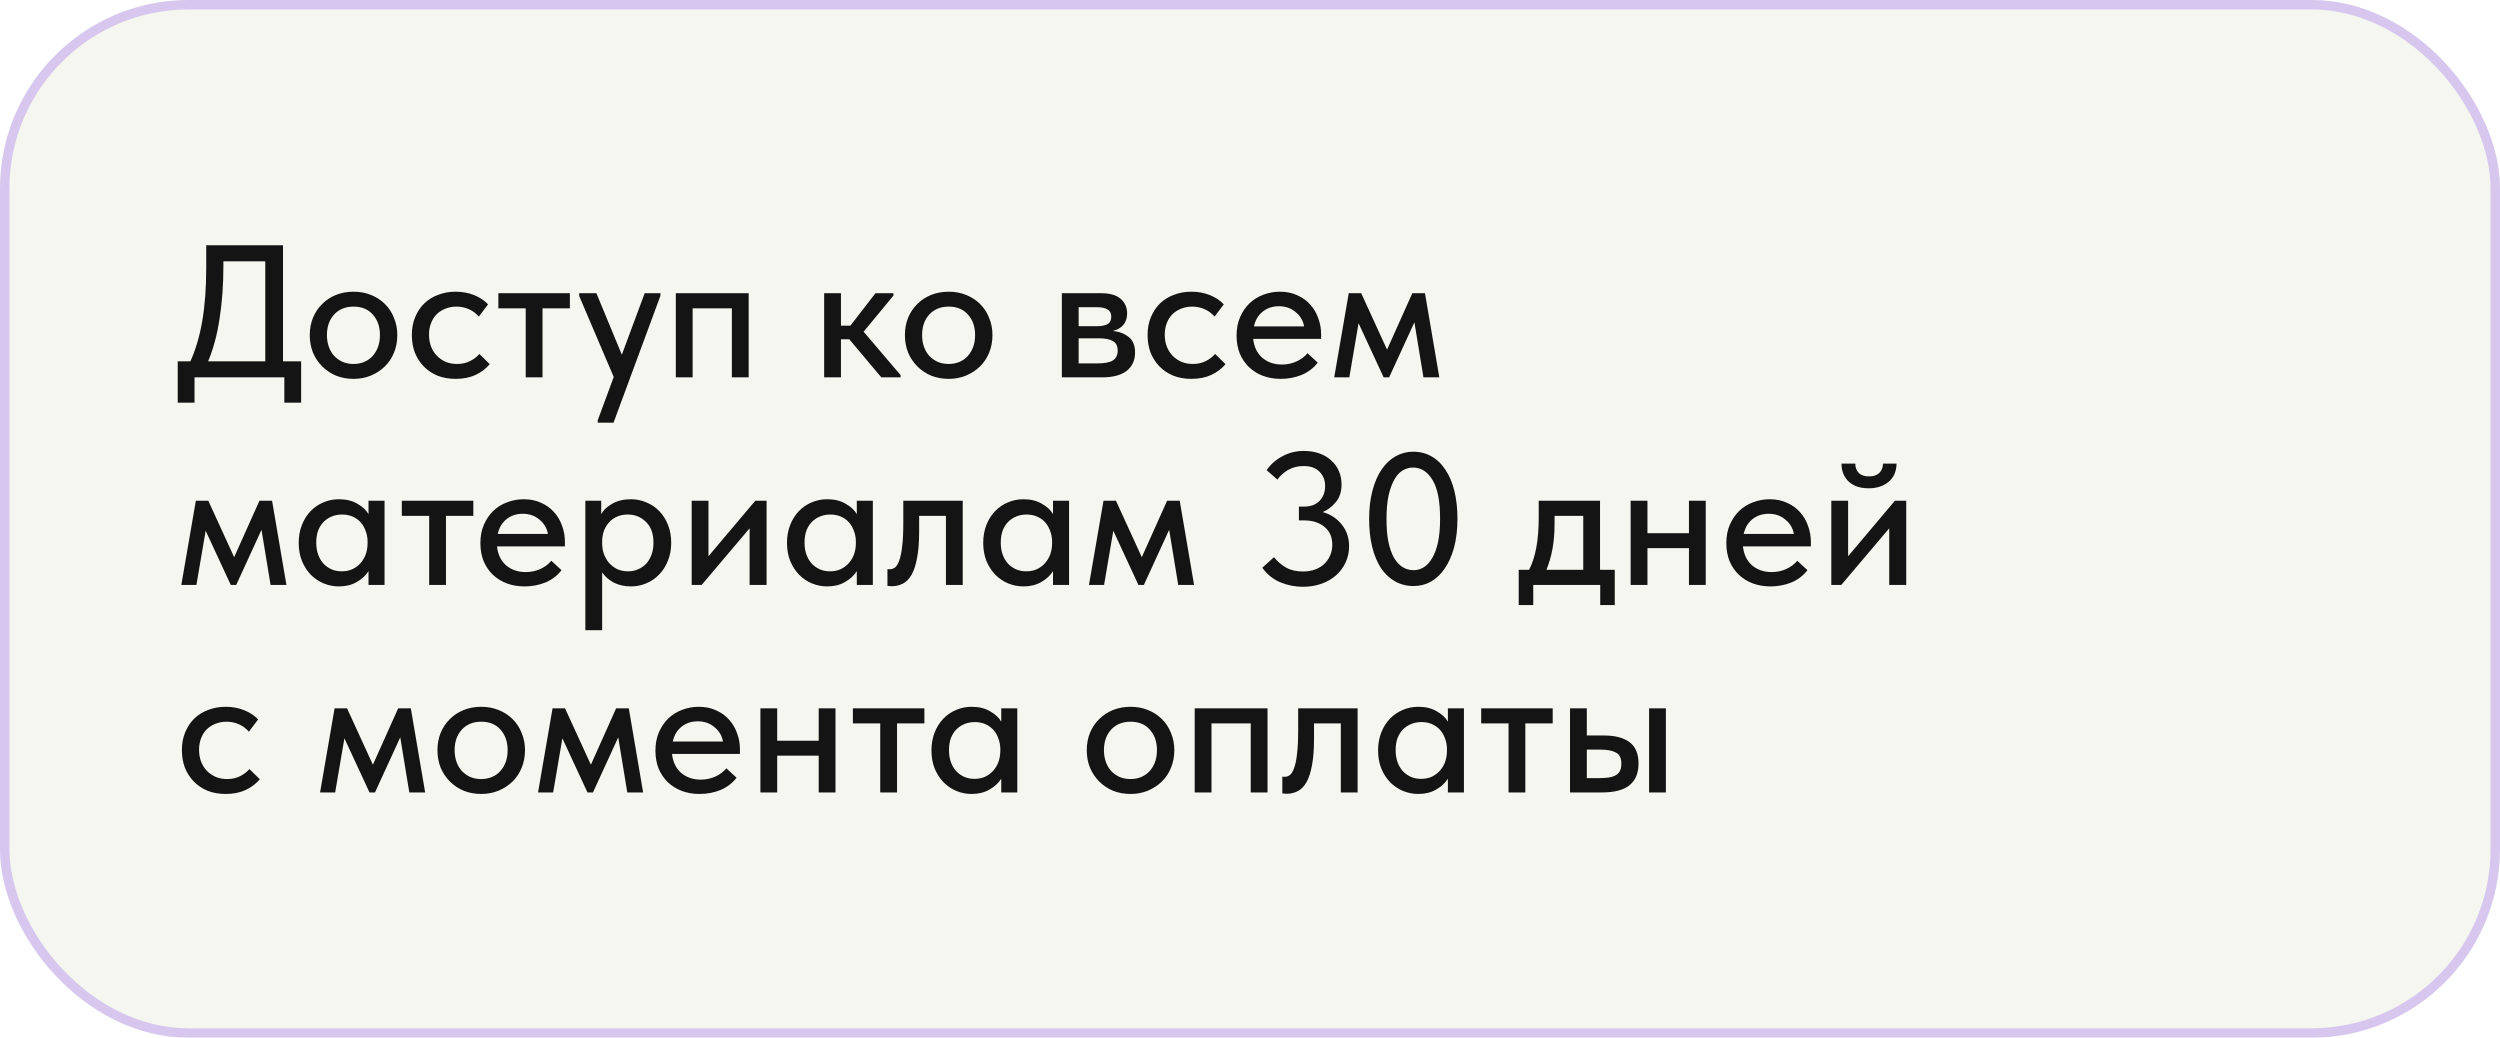 <?xml version="1.0" encoding="UTF-8"?> <svg xmlns="http://www.w3.org/2000/svg" width="265" height="110" viewBox="0 0 265 110" fill="none"><g filter="url(#filter0_bi_5252_200)"><rect width="265" height="110" rx="20" fill="#92A263" fill-opacity="0.1"></rect><rect x="0.5" y="0.5" width="264" height="109" rx="19.5" stroke="#D7C7EF"></rect><path d="M18.84 38.3H20.18C20.74 37.073 21.16 35.647 21.44 34.02C21.72 32.38 21.86 30.513 21.86 28.42V26H30V38.3H31.92V42.68H30.14V40H20.62V42.68H18.84V38.3ZM23.68 28.2C23.68 30.187 23.547 32.033 23.28 33.74C23.027 35.447 22.62 36.967 22.06 38.3H28.12V27.7H23.68V28.2ZM37.475 40.16C36.808 40.16 36.188 40.047 35.615 39.82C35.055 39.58 34.568 39.253 34.155 38.84C33.741 38.427 33.415 37.94 33.175 37.38C32.948 36.807 32.835 36.187 32.835 35.52C32.835 34.853 32.948 34.24 33.175 33.68C33.415 33.107 33.741 32.62 34.155 32.22C34.568 31.807 35.055 31.487 35.615 31.26C36.188 31.033 36.808 30.92 37.475 30.92C38.141 30.92 38.755 31.033 39.315 31.26C39.888 31.487 40.381 31.807 40.795 32.22C41.208 32.62 41.528 33.107 41.755 33.68C41.995 34.24 42.115 34.853 42.115 35.52C42.115 36.2 41.995 36.827 41.755 37.4C41.528 37.96 41.201 38.447 40.775 38.86C40.361 39.26 39.868 39.58 39.295 39.82C38.735 40.047 38.128 40.16 37.475 40.16ZM37.475 38.58C37.888 38.58 38.268 38.507 38.615 38.36C38.961 38.213 39.255 38.007 39.495 37.74C39.748 37.46 39.941 37.133 40.075 36.76C40.208 36.387 40.275 35.973 40.275 35.52C40.275 34.627 40.021 33.9 39.515 33.34C39.021 32.78 38.341 32.5 37.475 32.5C36.621 32.5 35.935 32.78 35.415 33.34C34.908 33.9 34.655 34.627 34.655 35.52C34.655 35.96 34.721 36.373 34.855 36.76C34.988 37.133 35.175 37.453 35.415 37.72C35.668 37.987 35.968 38.2 36.315 38.36C36.661 38.507 37.048 38.58 37.475 38.58ZM48.295 40.16C47.588 40.16 46.948 40.047 46.375 39.82C45.802 39.58 45.315 39.253 44.915 38.84C44.515 38.427 44.202 37.94 43.975 37.38C43.762 36.807 43.655 36.187 43.655 35.52C43.655 34.8 43.775 34.16 44.015 33.6C44.255 33.027 44.582 32.54 44.995 32.14C45.422 31.74 45.915 31.44 46.475 31.24C47.035 31.027 47.642 30.92 48.295 30.92C49.002 30.92 49.655 31.04 50.255 31.28C50.855 31.52 51.348 31.847 51.735 32.26L50.755 33.56C50.475 33.227 50.128 32.967 49.715 32.78C49.302 32.593 48.855 32.5 48.375 32.5C47.962 32.5 47.575 32.573 47.215 32.72C46.868 32.853 46.562 33.047 46.295 33.3C46.042 33.553 45.842 33.867 45.695 34.24C45.548 34.613 45.475 35.027 45.475 35.48C45.475 35.933 45.548 36.353 45.695 36.74C45.842 37.113 46.048 37.44 46.315 37.72C46.582 37.987 46.895 38.2 47.255 38.36C47.615 38.507 48.015 38.58 48.455 38.58C48.962 38.58 49.415 38.48 49.815 38.28C50.215 38.08 50.548 37.827 50.815 37.52L51.915 38.6C51.528 39.067 51.028 39.447 50.415 39.74C49.802 40.02 49.095 40.16 48.295 40.16ZM55.727 32.68H52.827V31.08H60.407V32.68H57.507V40H55.727V32.68ZM63.356 44.56L65.056 39.96L61.396 31.38V31.08H63.216L65.916 37.6L68.336 31.08H70.016L69.996 31.38L65.036 44.8H63.356V44.56ZM71.638 31.08H79.358V40H77.578V32.68H73.418V40H71.638V31.08ZM87.361 31.08H89.141V34.52H90.141L92.801 31.08H94.701V31.34L91.541 35.16L95.461 39.76V40H93.421L90.021 35.96H89.141V40H87.361V31.08ZM100.561 40.16C99.894 40.16 99.274 40.047 98.701 39.82C98.141 39.58 97.654 39.253 97.241 38.84C96.827 38.427 96.501 37.94 96.261 37.38C96.034 36.807 95.921 36.187 95.921 35.52C95.921 34.853 96.034 34.24 96.261 33.68C96.501 33.107 96.827 32.62 97.241 32.22C97.654 31.807 98.141 31.487 98.701 31.26C99.274 31.033 99.894 30.92 100.561 30.92C101.227 30.92 101.841 31.033 102.401 31.26C102.974 31.487 103.467 31.807 103.881 32.22C104.294 32.62 104.614 33.107 104.841 33.68C105.081 34.24 105.201 34.853 105.201 35.52C105.201 36.2 105.081 36.827 104.841 37.4C104.614 37.96 104.287 38.447 103.861 38.86C103.447 39.26 102.954 39.58 102.381 39.82C101.821 40.047 101.214 40.16 100.561 40.16ZM100.561 38.58C100.974 38.58 101.354 38.507 101.701 38.36C102.047 38.213 102.341 38.007 102.581 37.74C102.834 37.46 103.027 37.133 103.161 36.76C103.294 36.387 103.361 35.973 103.361 35.52C103.361 34.627 103.107 33.9 102.601 33.34C102.107 32.78 101.427 32.5 100.561 32.5C99.707 32.5 99.021 32.78 98.501 33.34C97.994 33.9 97.741 34.627 97.741 35.52C97.741 35.96 97.807 36.373 97.941 36.76C98.074 37.133 98.261 37.453 98.501 37.72C98.754 37.987 99.054 38.2 99.401 38.36C99.747 38.507 100.134 38.58 100.561 38.58ZM112.556 31.08H116.736C117.656 31.08 118.343 31.28 118.796 31.68C119.25 32.08 119.476 32.593 119.476 33.22C119.476 33.727 119.336 34.14 119.056 34.46C118.79 34.767 118.423 34.973 117.956 35.08C118.636 35.147 119.196 35.36 119.636 35.72C120.09 36.067 120.316 36.613 120.316 37.36C120.316 38.2 120.016 38.853 119.416 39.32C118.83 39.773 117.956 40 116.796 40H112.556V31.08ZM114.336 35.86V38.52H116.336C117.096 38.52 117.643 38.413 117.976 38.2C118.31 37.973 118.476 37.627 118.476 37.16C118.476 36.68 118.31 36.347 117.976 36.16C117.643 35.96 117.15 35.86 116.496 35.86H114.336ZM114.336 32.56V34.58H116.236C116.743 34.58 117.13 34.507 117.396 34.36C117.663 34.213 117.796 33.947 117.796 33.56C117.796 33.2 117.663 32.947 117.396 32.8C117.143 32.64 116.75 32.56 116.216 32.56H114.336ZM126.283 40.16C125.577 40.16 124.937 40.047 124.363 39.82C123.79 39.58 123.303 39.253 122.903 38.84C122.503 38.427 122.19 37.94 121.963 37.38C121.75 36.807 121.643 36.187 121.643 35.52C121.643 34.8 121.763 34.16 122.003 33.6C122.243 33.027 122.57 32.54 122.983 32.14C123.41 31.74 123.903 31.44 124.463 31.24C125.023 31.027 125.63 30.92 126.283 30.92C126.99 30.92 127.643 31.04 128.243 31.28C128.843 31.52 129.337 31.847 129.723 32.26L128.743 33.56C128.463 33.227 128.117 32.967 127.703 32.78C127.29 32.593 126.843 32.5 126.363 32.5C125.95 32.5 125.563 32.573 125.203 32.72C124.857 32.853 124.55 33.047 124.283 33.3C124.03 33.553 123.83 33.867 123.683 34.24C123.537 34.613 123.463 35.027 123.463 35.48C123.463 35.933 123.537 36.353 123.683 36.74C123.83 37.113 124.037 37.44 124.303 37.72C124.57 37.987 124.883 38.2 125.243 38.36C125.603 38.507 126.003 38.58 126.443 38.58C126.95 38.58 127.403 38.48 127.803 38.28C128.203 38.08 128.537 37.827 128.803 37.52L129.903 38.6C129.517 39.067 129.017 39.447 128.403 39.74C127.79 40.02 127.083 40.16 126.283 40.16ZM135.757 40.16C135.077 40.16 134.45 40.053 133.877 39.84C133.317 39.627 132.824 39.32 132.397 38.92C131.984 38.52 131.657 38.04 131.417 37.48C131.19 36.907 131.077 36.267 131.077 35.56C131.077 34.827 131.204 34.173 131.457 33.6C131.71 33.027 132.044 32.54 132.457 32.14C132.884 31.74 133.37 31.44 133.917 31.24C134.477 31.027 135.064 30.92 135.677 30.92C136.37 30.92 136.984 31.047 137.517 31.3C138.064 31.54 138.524 31.873 138.897 32.3C139.27 32.713 139.55 33.193 139.737 33.74C139.937 34.273 140.037 34.833 140.037 35.42V35.92H132.837C132.93 36.773 133.25 37.44 133.797 37.92C134.357 38.4 135.05 38.64 135.877 38.64C136.437 38.64 136.95 38.533 137.417 38.32C137.897 38.107 138.29 37.813 138.597 37.44L139.677 38.44C139.237 39.013 138.67 39.447 137.977 39.74C137.284 40.02 136.544 40.16 135.757 40.16ZM135.557 32.46C134.89 32.46 134.317 32.653 133.837 33.04C133.37 33.413 133.064 33.933 132.917 34.6H138.237C138.13 33.987 137.83 33.48 137.337 33.08C136.857 32.667 136.264 32.46 135.557 32.46ZM142.967 31.08H144.287L147.027 37.06L149.707 31.08H151.047L152.567 40H150.887L149.927 34.16L147.247 40H146.667L144.007 34.26L143.027 40H141.427L142.967 31.08ZM20.76 53.08H22.08L24.82 59.06L27.5 53.08H28.84L30.36 62H28.68L27.72 56.16L25.04 62H24.46L21.8 56.26L20.82 62H19.22L20.76 53.08ZM35.923 62.16C35.363 62.16 34.823 62.053 34.303 61.84C33.796 61.627 33.343 61.32 32.943 60.92C32.556 60.52 32.243 60.033 32.003 59.46C31.776 58.887 31.663 58.247 31.663 57.54C31.663 56.847 31.776 56.213 32.003 55.64C32.23 55.067 32.536 54.58 32.923 54.18C33.309 53.78 33.756 53.473 34.263 53.26C34.783 53.033 35.336 52.92 35.923 52.92C36.696 52.92 37.349 53.08 37.883 53.4C38.429 53.707 38.823 54.073 39.063 54.5V53.08H40.763V62H39.063V60.54C38.77 61.007 38.349 61.393 37.803 61.7C37.27 62.007 36.643 62.16 35.923 62.16ZM36.223 60.56C36.663 60.56 37.05 60.48 37.383 60.32C37.73 60.147 38.016 59.927 38.243 59.66C38.483 59.38 38.663 59.067 38.783 58.72C38.903 58.36 38.963 57.987 38.963 57.6V57.3C38.95 56.927 38.876 56.573 38.743 56.24C38.623 55.907 38.45 55.613 38.223 55.36C37.996 55.107 37.716 54.907 37.383 54.76C37.05 54.613 36.676 54.54 36.263 54.54C35.876 54.54 35.516 54.607 35.183 54.74C34.849 54.873 34.556 55.067 34.303 55.32C34.063 55.56 33.87 55.867 33.723 56.24C33.59 56.613 33.523 57.04 33.523 57.52C33.523 57.987 33.59 58.407 33.723 58.78C33.856 59.153 34.043 59.473 34.283 59.74C34.523 59.993 34.803 60.193 35.123 60.34C35.456 60.487 35.823 60.56 36.223 60.56ZM45.492 54.68H42.592V53.08H50.172V54.68H47.272V62H45.492V54.68ZM55.601 62.16C54.921 62.16 54.294 62.053 53.721 61.84C53.161 61.627 52.667 61.32 52.241 60.92C51.827 60.52 51.501 60.04 51.261 59.48C51.034 58.907 50.921 58.267 50.921 57.56C50.921 56.827 51.047 56.173 51.301 55.6C51.554 55.027 51.887 54.54 52.301 54.14C52.727 53.74 53.214 53.44 53.761 53.24C54.321 53.027 54.907 52.92 55.521 52.92C56.214 52.92 56.827 53.047 57.361 53.3C57.907 53.54 58.367 53.873 58.741 54.3C59.114 54.713 59.394 55.193 59.581 55.74C59.781 56.273 59.881 56.833 59.881 57.42V57.92H52.681C52.774 58.773 53.094 59.44 53.641 59.92C54.201 60.4 54.894 60.64 55.721 60.64C56.281 60.64 56.794 60.533 57.261 60.32C57.741 60.107 58.134 59.813 58.441 59.44L59.521 60.44C59.081 61.013 58.514 61.447 57.821 61.74C57.127 62.02 56.387 62.16 55.601 62.16ZM55.401 54.46C54.734 54.46 54.161 54.653 53.681 55.04C53.214 55.413 52.907 55.933 52.761 56.6H58.081C57.974 55.987 57.674 55.48 57.181 55.08C56.701 54.667 56.107 54.46 55.401 54.46ZM62.048 66.8V53.08H63.728V54.5C63.955 54.073 64.342 53.707 64.888 53.4C65.435 53.08 66.102 52.92 66.888 52.92C67.462 52.92 68.008 53.033 68.528 53.26C69.048 53.473 69.502 53.78 69.888 54.18C70.275 54.58 70.582 55.067 70.808 55.64C71.035 56.213 71.148 56.847 71.148 57.54C71.148 58.247 71.028 58.887 70.788 59.46C70.562 60.033 70.248 60.52 69.848 60.92C69.462 61.32 69.008 61.627 68.488 61.84C67.982 62.053 67.448 62.16 66.888 62.16C66.208 62.16 65.602 62.027 65.068 61.76C64.548 61.48 64.135 61.12 63.828 60.68V66.8H62.048ZM66.548 54.54C66.122 54.54 65.742 54.613 65.408 54.76C65.075 54.907 64.795 55.107 64.568 55.36C64.342 55.613 64.162 55.907 64.028 56.24C63.908 56.573 63.842 56.927 63.828 57.3V57.6C63.828 57.987 63.888 58.36 64.008 58.72C64.142 59.067 64.322 59.38 64.548 59.66C64.788 59.927 65.075 60.147 65.408 60.32C65.755 60.48 66.142 60.56 66.568 60.56C66.968 60.56 67.328 60.487 67.648 60.34C67.982 60.193 68.268 59.993 68.508 59.74C68.748 59.473 68.935 59.153 69.068 58.78C69.202 58.407 69.268 57.987 69.268 57.52C69.268 56.56 69.002 55.827 68.468 55.32C67.948 54.8 67.308 54.54 66.548 54.54ZM73.318 53.08H75.098V58.96L80.058 53.08H81.258V62H79.458V56L74.378 62H73.318V53.08ZM87.681 62.16C87.121 62.16 86.581 62.053 86.061 61.84C85.554 61.627 85.101 61.32 84.701 60.92C84.314 60.52 84.001 60.033 83.761 59.46C83.534 58.887 83.421 58.247 83.421 57.54C83.421 56.847 83.534 56.213 83.761 55.64C83.987 55.067 84.294 54.58 84.681 54.18C85.067 53.78 85.514 53.473 86.021 53.26C86.541 53.033 87.094 52.92 87.681 52.92C88.454 52.92 89.107 53.08 89.641 53.4C90.187 53.707 90.581 54.073 90.821 54.5V53.08H92.521V62H90.821V60.54C90.527 61.007 90.107 61.393 89.561 61.7C89.027 62.007 88.401 62.16 87.681 62.16ZM87.981 60.56C88.421 60.56 88.807 60.48 89.141 60.32C89.487 60.147 89.774 59.927 90.001 59.66C90.241 59.38 90.421 59.067 90.541 58.72C90.661 58.36 90.721 57.987 90.721 57.6V57.3C90.707 56.927 90.634 56.573 90.501 56.24C90.381 55.907 90.207 55.613 89.981 55.36C89.754 55.107 89.474 54.907 89.141 54.76C88.807 54.613 88.434 54.54 88.021 54.54C87.634 54.54 87.274 54.607 86.941 54.74C86.607 54.873 86.314 55.067 86.061 55.32C85.821 55.56 85.627 55.867 85.481 56.24C85.347 56.613 85.281 57.04 85.281 57.52C85.281 57.987 85.347 58.407 85.481 58.78C85.614 59.153 85.801 59.473 86.041 59.74C86.281 59.993 86.561 60.193 86.881 60.34C87.214 60.487 87.581 60.56 87.981 60.56ZM94.53 62.14C94.41 62.14 94.317 62.133 94.25 62.12C94.183 62.12 94.124 62.113 94.07 62.1V60.32C94.124 60.333 94.17 60.34 94.21 60.34C94.263 60.34 94.303 60.34 94.33 60.34C94.53 60.34 94.717 60.273 94.89 60.14C95.064 59.993 95.21 59.74 95.33 59.38C95.463 59.02 95.564 58.527 95.63 57.9C95.71 57.273 95.75 56.467 95.75 55.48V53.08H102.05V62H100.27V54.68H97.43V56.34C97.43 57.46 97.357 58.393 97.21 59.14C97.077 59.873 96.883 60.467 96.63 60.92C96.377 61.36 96.07 61.673 95.71 61.86C95.35 62.047 94.957 62.14 94.53 62.14ZM108.481 62.16C107.921 62.16 107.381 62.053 106.861 61.84C106.355 61.627 105.901 61.32 105.501 60.92C105.115 60.52 104.801 60.033 104.561 59.46C104.335 58.887 104.221 58.247 104.221 57.54C104.221 56.847 104.335 56.213 104.561 55.64C104.788 55.067 105.095 54.58 105.481 54.18C105.868 53.78 106.315 53.473 106.821 53.26C107.341 53.033 107.895 52.92 108.481 52.92C109.255 52.92 109.908 53.08 110.441 53.4C110.988 53.707 111.381 54.073 111.621 54.5V53.08H113.321V62H111.621V60.54C111.328 61.007 110.908 61.393 110.361 61.7C109.828 62.007 109.201 62.16 108.481 62.16ZM108.781 60.56C109.221 60.56 109.608 60.48 109.941 60.32C110.288 60.147 110.575 59.927 110.801 59.66C111.041 59.38 111.221 59.067 111.341 58.72C111.461 58.36 111.521 57.987 111.521 57.6V57.3C111.508 56.927 111.435 56.573 111.301 56.24C111.181 55.907 111.008 55.613 110.781 55.36C110.555 55.107 110.275 54.907 109.941 54.76C109.608 54.613 109.235 54.54 108.821 54.54C108.435 54.54 108.075 54.607 107.741 54.74C107.408 54.873 107.115 55.067 106.861 55.32C106.621 55.56 106.428 55.867 106.281 56.24C106.148 56.613 106.081 57.04 106.081 57.52C106.081 57.987 106.148 58.407 106.281 58.78C106.415 59.153 106.601 59.473 106.841 59.74C107.081 59.993 107.361 60.193 107.681 60.34C108.015 60.487 108.381 60.56 108.781 60.56ZM116.971 53.08H118.291L121.031 59.06L123.711 53.08H125.051L126.571 62H124.891L123.931 56.16L121.251 62H120.671L118.011 56.26L117.031 62H115.431L116.971 53.08ZM138.104 62.2C137.278 62.2 136.478 62.04 135.704 61.72C134.931 61.387 134.298 60.873 133.804 60.18L135.044 59.06C135.378 59.487 135.791 59.847 136.284 60.14C136.791 60.433 137.404 60.58 138.124 60.58C138.578 60.58 138.991 60.513 139.364 60.38C139.751 60.247 140.078 60.053 140.344 59.8C140.624 59.547 140.838 59.247 140.984 58.9C141.144 58.553 141.224 58.167 141.224 57.74C141.224 56.927 140.944 56.293 140.384 55.84C139.838 55.387 139.111 55.16 138.204 55.16H137.684V53.7H138.204C138.938 53.7 139.498 53.493 139.884 53.08C140.271 52.667 140.464 52.147 140.464 51.52C140.464 50.907 140.264 50.4 139.864 50C139.478 49.6 138.918 49.4 138.184 49.4C137.558 49.4 137.004 49.54 136.524 49.82C136.058 50.1 135.684 50.44 135.404 50.84L134.264 49.84C134.664 49.24 135.211 48.753 135.904 48.38C136.598 47.993 137.364 47.8 138.204 47.8C138.804 47.8 139.351 47.887 139.844 48.06C140.338 48.233 140.758 48.48 141.104 48.8C141.464 49.12 141.738 49.5 141.924 49.94C142.111 50.367 142.204 50.84 142.204 51.36C142.204 52.12 141.998 52.747 141.584 53.24C141.184 53.72 140.724 54.067 140.204 54.28C141.031 54.507 141.704 54.947 142.224 55.6C142.744 56.24 143.004 57.007 143.004 57.9C143.004 58.527 142.878 59.107 142.624 59.64C142.384 60.16 142.044 60.613 141.604 61C141.178 61.373 140.664 61.667 140.064 61.88C139.464 62.093 138.811 62.2 138.104 62.2ZM149.849 62.12C149.115 62.12 148.455 61.953 147.869 61.62C147.282 61.287 146.782 60.813 146.369 60.2C145.969 59.573 145.662 58.827 145.449 57.96C145.235 57.08 145.129 56.1 145.129 55.02C145.129 53.873 145.249 52.86 145.489 51.98C145.729 51.087 146.055 50.34 146.469 49.74C146.895 49.127 147.389 48.667 147.949 48.36C148.522 48.04 149.135 47.88 149.789 47.88C150.522 47.88 151.175 48.047 151.749 48.38C152.335 48.713 152.829 49.193 153.229 49.82C153.642 50.433 153.955 51.18 154.169 52.06C154.382 52.927 154.489 53.9 154.489 54.98C154.489 56.127 154.369 57.147 154.129 58.04C153.889 58.92 153.555 59.667 153.129 60.28C152.715 60.88 152.229 61.34 151.669 61.66C151.109 61.967 150.502 62.12 149.849 62.12ZM149.849 60.44C150.222 60.44 150.575 60.34 150.909 60.14C151.255 59.927 151.555 59.6 151.809 59.16C152.075 58.72 152.282 58.16 152.429 57.48C152.575 56.787 152.649 55.953 152.649 54.98C152.649 53.113 152.382 51.747 151.849 50.88C151.315 50 150.629 49.56 149.789 49.56C149.402 49.56 149.035 49.66 148.689 49.86C148.355 50.06 148.062 50.38 147.809 50.82C147.555 51.26 147.349 51.827 147.189 52.52C147.042 53.213 146.969 54.047 146.969 55.02C146.969 55.953 147.035 56.76 147.169 57.44C147.315 58.12 147.515 58.687 147.769 59.14C148.035 59.58 148.342 59.907 148.689 60.12C149.035 60.333 149.422 60.44 149.849 60.44ZM160.984 60.4H162.084C162.43 59.72 162.684 58.94 162.844 58.06C163.017 57.167 163.104 56.093 163.104 54.84V53.08H169.604V60.4H171.164V64.14H169.624V62H162.524V64.14H160.984V60.4ZM164.784 55.5C164.784 56.487 164.71 57.38 164.564 58.18C164.417 58.967 164.204 59.707 163.924 60.4H167.824V54.68H164.784V55.5ZM179.029 58.1H174.629V62H172.849V53.08H174.629V56.52H179.029V53.08H180.809V62H179.029V58.1ZM187.671 62.16C186.991 62.16 186.364 62.053 185.791 61.84C185.231 61.627 184.738 61.32 184.311 60.92C183.898 60.52 183.571 60.04 183.331 59.48C183.104 58.907 182.991 58.267 182.991 57.56C182.991 56.827 183.118 56.173 183.371 55.6C183.624 55.027 183.958 54.54 184.371 54.14C184.798 53.74 185.284 53.44 185.831 53.24C186.391 53.027 186.978 52.92 187.591 52.92C188.284 52.92 188.898 53.047 189.431 53.3C189.978 53.54 190.438 53.873 190.811 54.3C191.184 54.713 191.464 55.193 191.651 55.74C191.851 56.273 191.951 56.833 191.951 57.42V57.92H184.751C184.844 58.773 185.164 59.44 185.711 59.92C186.271 60.4 186.964 60.64 187.791 60.64C188.351 60.64 188.864 60.533 189.331 60.32C189.811 60.107 190.204 59.813 190.511 59.44L191.591 60.44C191.151 61.013 190.584 61.447 189.891 61.74C189.198 62.02 188.458 62.16 187.671 62.16ZM187.471 54.46C186.804 54.46 186.231 54.653 185.751 55.04C185.284 55.413 184.978 55.933 184.831 56.6H190.151C190.044 55.987 189.744 55.48 189.251 55.08C188.771 54.667 188.178 54.46 187.471 54.46ZM194.119 53.08H195.899V58.96L200.859 53.08H202.059V62H200.259V56L195.179 62H194.119V53.08ZM198.079 51.76C197.665 51.76 197.279 51.707 196.919 51.6C196.572 51.48 196.272 51.313 196.019 51.1C195.765 50.873 195.565 50.6 195.419 50.28C195.272 49.947 195.199 49.567 195.199 49.14H196.659C196.659 49.54 196.779 49.867 197.019 50.12C197.272 50.373 197.639 50.5 198.119 50.5C198.585 50.5 198.945 50.38 199.199 50.14C199.452 49.9 199.585 49.567 199.599 49.14H201.039C201.012 50.007 200.719 50.66 200.159 51.1C199.612 51.54 198.919 51.76 198.079 51.76ZM23.92 84.16C23.213 84.16 22.573 84.047 22 83.82C21.427 83.58 20.94 83.253 20.54 82.84C20.14 82.427 19.827 81.94 19.6 81.38C19.387 80.807 19.28 80.187 19.28 79.52C19.28 78.8 19.4 78.16 19.64 77.6C19.88 77.027 20.207 76.54 20.62 76.14C21.047 75.74 21.54 75.44 22.1 75.24C22.66 75.027 23.267 74.92 23.92 74.92C24.627 74.92 25.28 75.04 25.88 75.28C26.48 75.52 26.973 75.847 27.36 76.26L26.38 77.56C26.1 77.227 25.753 76.967 25.34 76.78C24.927 76.593 24.48 76.5 24 76.5C23.587 76.5 23.2 76.573 22.84 76.72C22.493 76.853 22.187 77.047 21.92 77.3C21.667 77.553 21.467 77.867 21.32 78.24C21.173 78.613 21.1 79.027 21.1 79.48C21.1 79.933 21.173 80.353 21.32 80.74C21.467 81.113 21.673 81.44 21.94 81.72C22.207 81.987 22.52 82.2 22.88 82.36C23.24 82.507 23.64 82.58 24.08 82.58C24.587 82.58 25.04 82.48 25.44 82.28C25.84 82.08 26.173 81.827 26.44 81.52L27.54 82.6C27.153 83.067 26.653 83.447 26.04 83.74C25.427 84.02 24.72 84.16 23.92 84.16ZM35.467 75.08H36.787L39.527 81.06L42.207 75.08H43.547L45.067 84H43.387L42.427 78.16L39.747 84H39.167L36.507 78.26L35.527 84H33.927L35.467 75.08ZM51.01 84.16C50.343 84.16 49.723 84.047 49.15 83.82C48.59 83.58 48.103 83.253 47.69 82.84C47.276 82.427 46.95 81.94 46.71 81.38C46.483 80.807 46.37 80.187 46.37 79.52C46.37 78.853 46.483 78.24 46.71 77.68C46.95 77.107 47.276 76.62 47.69 76.22C48.103 75.807 48.59 75.487 49.15 75.26C49.723 75.033 50.343 74.92 51.01 74.92C51.676 74.92 52.29 75.033 52.85 75.26C53.423 75.487 53.916 75.807 54.33 76.22C54.743 76.62 55.063 77.107 55.29 77.68C55.53 78.24 55.65 78.853 55.65 79.52C55.65 80.2 55.53 80.827 55.29 81.4C55.063 81.96 54.736 82.447 54.31 82.86C53.897 83.26 53.403 83.58 52.83 83.82C52.27 84.047 51.663 84.16 51.01 84.16ZM51.01 82.58C51.423 82.58 51.803 82.507 52.15 82.36C52.496 82.213 52.79 82.007 53.03 81.74C53.283 81.46 53.477 81.133 53.61 80.76C53.743 80.387 53.81 79.973 53.81 79.52C53.81 78.627 53.556 77.9 53.05 77.34C52.556 76.78 51.877 76.5 51.01 76.5C50.157 76.5 49.47 76.78 48.95 77.34C48.443 77.9 48.19 78.627 48.19 79.52C48.19 79.96 48.257 80.373 48.39 80.76C48.523 81.133 48.71 81.453 48.95 81.72C49.203 81.987 49.503 82.2 49.85 82.36C50.197 82.507 50.583 82.58 51.01 82.58ZM58.572 75.08H59.892L62.633 81.06L65.312 75.08H66.653L68.172 84H66.493L65.532 78.16L62.852 84H62.273L59.612 78.26L58.633 84H57.032L58.572 75.08ZM74.155 84.16C73.475 84.16 72.849 84.053 72.275 83.84C71.715 83.627 71.222 83.32 70.795 82.92C70.382 82.52 70.055 82.04 69.815 81.48C69.589 80.907 69.475 80.267 69.475 79.56C69.475 78.827 69.602 78.173 69.855 77.6C70.109 77.027 70.442 76.54 70.855 76.14C71.282 75.74 71.769 75.44 72.315 75.24C72.875 75.027 73.462 74.92 74.075 74.92C74.769 74.92 75.382 75.047 75.915 75.3C76.462 75.54 76.922 75.873 77.295 76.3C77.669 76.713 77.949 77.193 78.135 77.74C78.335 78.273 78.435 78.833 78.435 79.42V79.92H71.235C71.329 80.773 71.649 81.44 72.195 81.92C72.755 82.4 73.449 82.64 74.275 82.64C74.835 82.64 75.349 82.533 75.815 82.32C76.295 82.107 76.689 81.813 76.995 81.44L78.075 82.44C77.635 83.013 77.069 83.447 76.375 83.74C75.682 84.02 74.942 84.16 74.155 84.16ZM73.955 76.46C73.289 76.46 72.715 76.653 72.235 77.04C71.769 77.413 71.462 77.933 71.315 78.6H76.635C76.529 77.987 76.229 77.48 75.735 77.08C75.255 76.667 74.662 76.46 73.955 76.46ZM86.783 80.1H82.383V84H80.603V75.08H82.383V78.52H86.783V75.08H88.563V84H86.783V80.1ZM93.305 76.68H90.405V75.08H97.985V76.68H95.085V84H93.305V76.68ZM102.993 84.16C102.433 84.16 101.893 84.053 101.373 83.84C100.866 83.627 100.413 83.32 100.013 82.92C99.626 82.52 99.313 82.033 99.073 81.46C98.847 80.887 98.733 80.247 98.733 79.54C98.733 78.847 98.847 78.213 99.073 77.64C99.3 77.067 99.606 76.58 99.993 76.18C100.38 75.78 100.826 75.473 101.333 75.26C101.853 75.033 102.406 74.92 102.993 74.92C103.766 74.92 104.42 75.08 104.953 75.4C105.5 75.707 105.893 76.073 106.133 76.5V75.08H107.833V84H106.133V82.54C105.84 83.007 105.42 83.393 104.873 83.7C104.34 84.007 103.713 84.16 102.993 84.16ZM103.293 82.56C103.733 82.56 104.12 82.48 104.453 82.32C104.8 82.147 105.086 81.927 105.313 81.66C105.553 81.38 105.733 81.067 105.853 80.72C105.973 80.36 106.033 79.987 106.033 79.6V79.3C106.02 78.927 105.946 78.573 105.813 78.24C105.693 77.907 105.52 77.613 105.293 77.36C105.066 77.107 104.786 76.907 104.453 76.76C104.12 76.613 103.746 76.54 103.333 76.54C102.946 76.54 102.586 76.607 102.253 76.74C101.92 76.873 101.626 77.067 101.373 77.32C101.133 77.56 100.94 77.867 100.793 78.24C100.66 78.613 100.593 79.04 100.593 79.52C100.593 79.987 100.66 80.407 100.793 80.78C100.926 81.153 101.113 81.473 101.353 81.74C101.593 81.993 101.873 82.193 102.193 82.34C102.526 82.487 102.893 82.56 103.293 82.56ZM119.838 84.16C119.171 84.16 118.551 84.047 117.978 83.82C117.418 83.58 116.931 83.253 116.518 82.84C116.105 82.427 115.778 81.94 115.538 81.38C115.311 80.807 115.198 80.187 115.198 79.52C115.198 78.853 115.311 78.24 115.538 77.68C115.778 77.107 116.105 76.62 116.518 76.22C116.931 75.807 117.418 75.487 117.978 75.26C118.551 75.033 119.171 74.92 119.838 74.92C120.505 74.92 121.118 75.033 121.678 75.26C122.251 75.487 122.745 75.807 123.158 76.22C123.571 76.62 123.891 77.107 124.118 77.68C124.358 78.24 124.478 78.853 124.478 79.52C124.478 80.2 124.358 80.827 124.118 81.4C123.891 81.96 123.565 82.447 123.138 82.86C122.725 83.26 122.231 83.58 121.658 83.82C121.098 84.047 120.491 84.16 119.838 84.16ZM119.838 82.58C120.251 82.58 120.631 82.507 120.978 82.36C121.325 82.213 121.618 82.007 121.858 81.74C122.111 81.46 122.305 81.133 122.438 80.76C122.571 80.387 122.638 79.973 122.638 79.52C122.638 78.627 122.385 77.9 121.878 77.34C121.385 76.78 120.705 76.5 119.838 76.5C118.985 76.5 118.298 76.78 117.778 77.34C117.271 77.9 117.018 78.627 117.018 79.52C117.018 79.96 117.085 80.373 117.218 80.76C117.351 81.133 117.538 81.453 117.778 81.72C118.031 81.987 118.331 82.2 118.678 82.36C119.025 82.507 119.411 82.58 119.838 82.58ZM126.638 75.08H134.358V84H132.578V76.68H128.418V84H126.638V75.08ZM136.386 84.14C136.266 84.14 136.172 84.133 136.106 84.12C136.039 84.12 135.979 84.113 135.926 84.1V82.32C135.979 82.333 136.026 82.34 136.066 82.34C136.119 82.34 136.159 82.34 136.186 82.34C136.386 82.34 136.572 82.273 136.746 82.14C136.919 81.993 137.066 81.74 137.186 81.38C137.319 81.02 137.419 80.527 137.486 79.9C137.566 79.273 137.606 78.467 137.606 77.48V75.08H143.906V84H142.126V76.68H139.286V78.34C139.286 79.46 139.212 80.393 139.066 81.14C138.932 81.873 138.739 82.467 138.486 82.92C138.232 83.36 137.926 83.673 137.566 83.86C137.206 84.047 136.812 84.14 136.386 84.14ZM150.337 84.16C149.777 84.16 149.237 84.053 148.717 83.84C148.21 83.627 147.757 83.32 147.357 82.92C146.97 82.52 146.657 82.033 146.417 81.46C146.19 80.887 146.077 80.247 146.077 79.54C146.077 78.847 146.19 78.213 146.417 77.64C146.644 77.067 146.95 76.58 147.337 76.18C147.724 75.78 148.17 75.473 148.677 75.26C149.197 75.033 149.75 74.92 150.337 74.92C151.11 74.92 151.764 75.08 152.297 75.4C152.844 75.707 153.237 76.073 153.477 76.5V75.08H155.177V84H153.477V82.54C153.184 83.007 152.764 83.393 152.217 83.7C151.684 84.007 151.057 84.16 150.337 84.16ZM150.637 82.56C151.077 82.56 151.464 82.48 151.797 82.32C152.144 82.147 152.43 81.927 152.657 81.66C152.897 81.38 153.077 81.067 153.197 80.72C153.317 80.36 153.377 79.987 153.377 79.6V79.3C153.364 78.927 153.29 78.573 153.157 78.24C153.037 77.907 152.864 77.613 152.637 77.36C152.41 77.107 152.13 76.907 151.797 76.76C151.464 76.613 151.09 76.54 150.677 76.54C150.29 76.54 149.93 76.607 149.597 76.74C149.264 76.873 148.97 77.067 148.717 77.32C148.477 77.56 148.284 77.867 148.137 78.24C148.004 78.613 147.937 79.04 147.937 79.52C147.937 79.987 148.004 80.407 148.137 80.78C148.27 81.153 148.457 81.473 148.697 81.74C148.937 81.993 149.217 82.193 149.537 82.34C149.87 82.487 150.237 82.56 150.637 82.56ZM159.906 76.68H157.006V75.08H164.586V76.68H161.686V84H159.906V76.68ZM169.983 77.96C171.197 77.96 172.117 78.2 172.743 78.68C173.37 79.147 173.683 79.9 173.683 80.94C173.683 81.953 173.363 82.72 172.723 83.24C172.097 83.747 171.117 84 169.783 84H166.423V75.08H168.203V77.96H169.983ZM174.803 75.08H176.583V84H174.803V75.08ZM169.543 82.48C169.89 82.48 170.203 82.46 170.483 82.42C170.777 82.38 171.023 82.307 171.223 82.2C171.437 82.093 171.597 81.94 171.703 81.74C171.81 81.527 171.863 81.26 171.863 80.94C171.863 80.367 171.677 79.98 171.303 79.78C170.93 79.567 170.39 79.46 169.683 79.46H168.203V82.48H169.543Z" fill="#151414"></path></g><defs><filter id="filter0_bi_5252_200" x="-15" y="-15" width="295" height="140" filterUnits="userSpaceOnUse" color-interpolation-filters="sRGB"><feFlood flood-opacity="0" result="BackgroundImageFix"></feFlood><feGaussianBlur in="BackgroundImageFix" stdDeviation="7.5"></feGaussianBlur><feComposite in2="SourceAlpha" operator="in" result="effect1_backgroundBlur_5252_200"></feComposite><feBlend mode="normal" in="SourceGraphic" in2="effect1_backgroundBlur_5252_200" result="shape"></feBlend><feColorMatrix in="SourceAlpha" type="matrix" values="0 0 0 0 0 0 0 0 0 0 0 0 0 0 0 0 0 0 127 0" result="hardAlpha"></feColorMatrix><feOffset></feOffset><feGaussianBlur stdDeviation="7.5"></feGaussianBlur><feComposite in2="hardAlpha" operator="arithmetic" k2="-1" k3="1"></feComposite><feColorMatrix type="matrix" values="0 0 0 0 1 0 0 0 0 1 0 0 0 0 1 0 0 0 0.25 0"></feColorMatrix><feBlend mode="normal" in2="shape" result="effect2_innerShadow_5252_200"></feBlend></filter></defs></svg> 